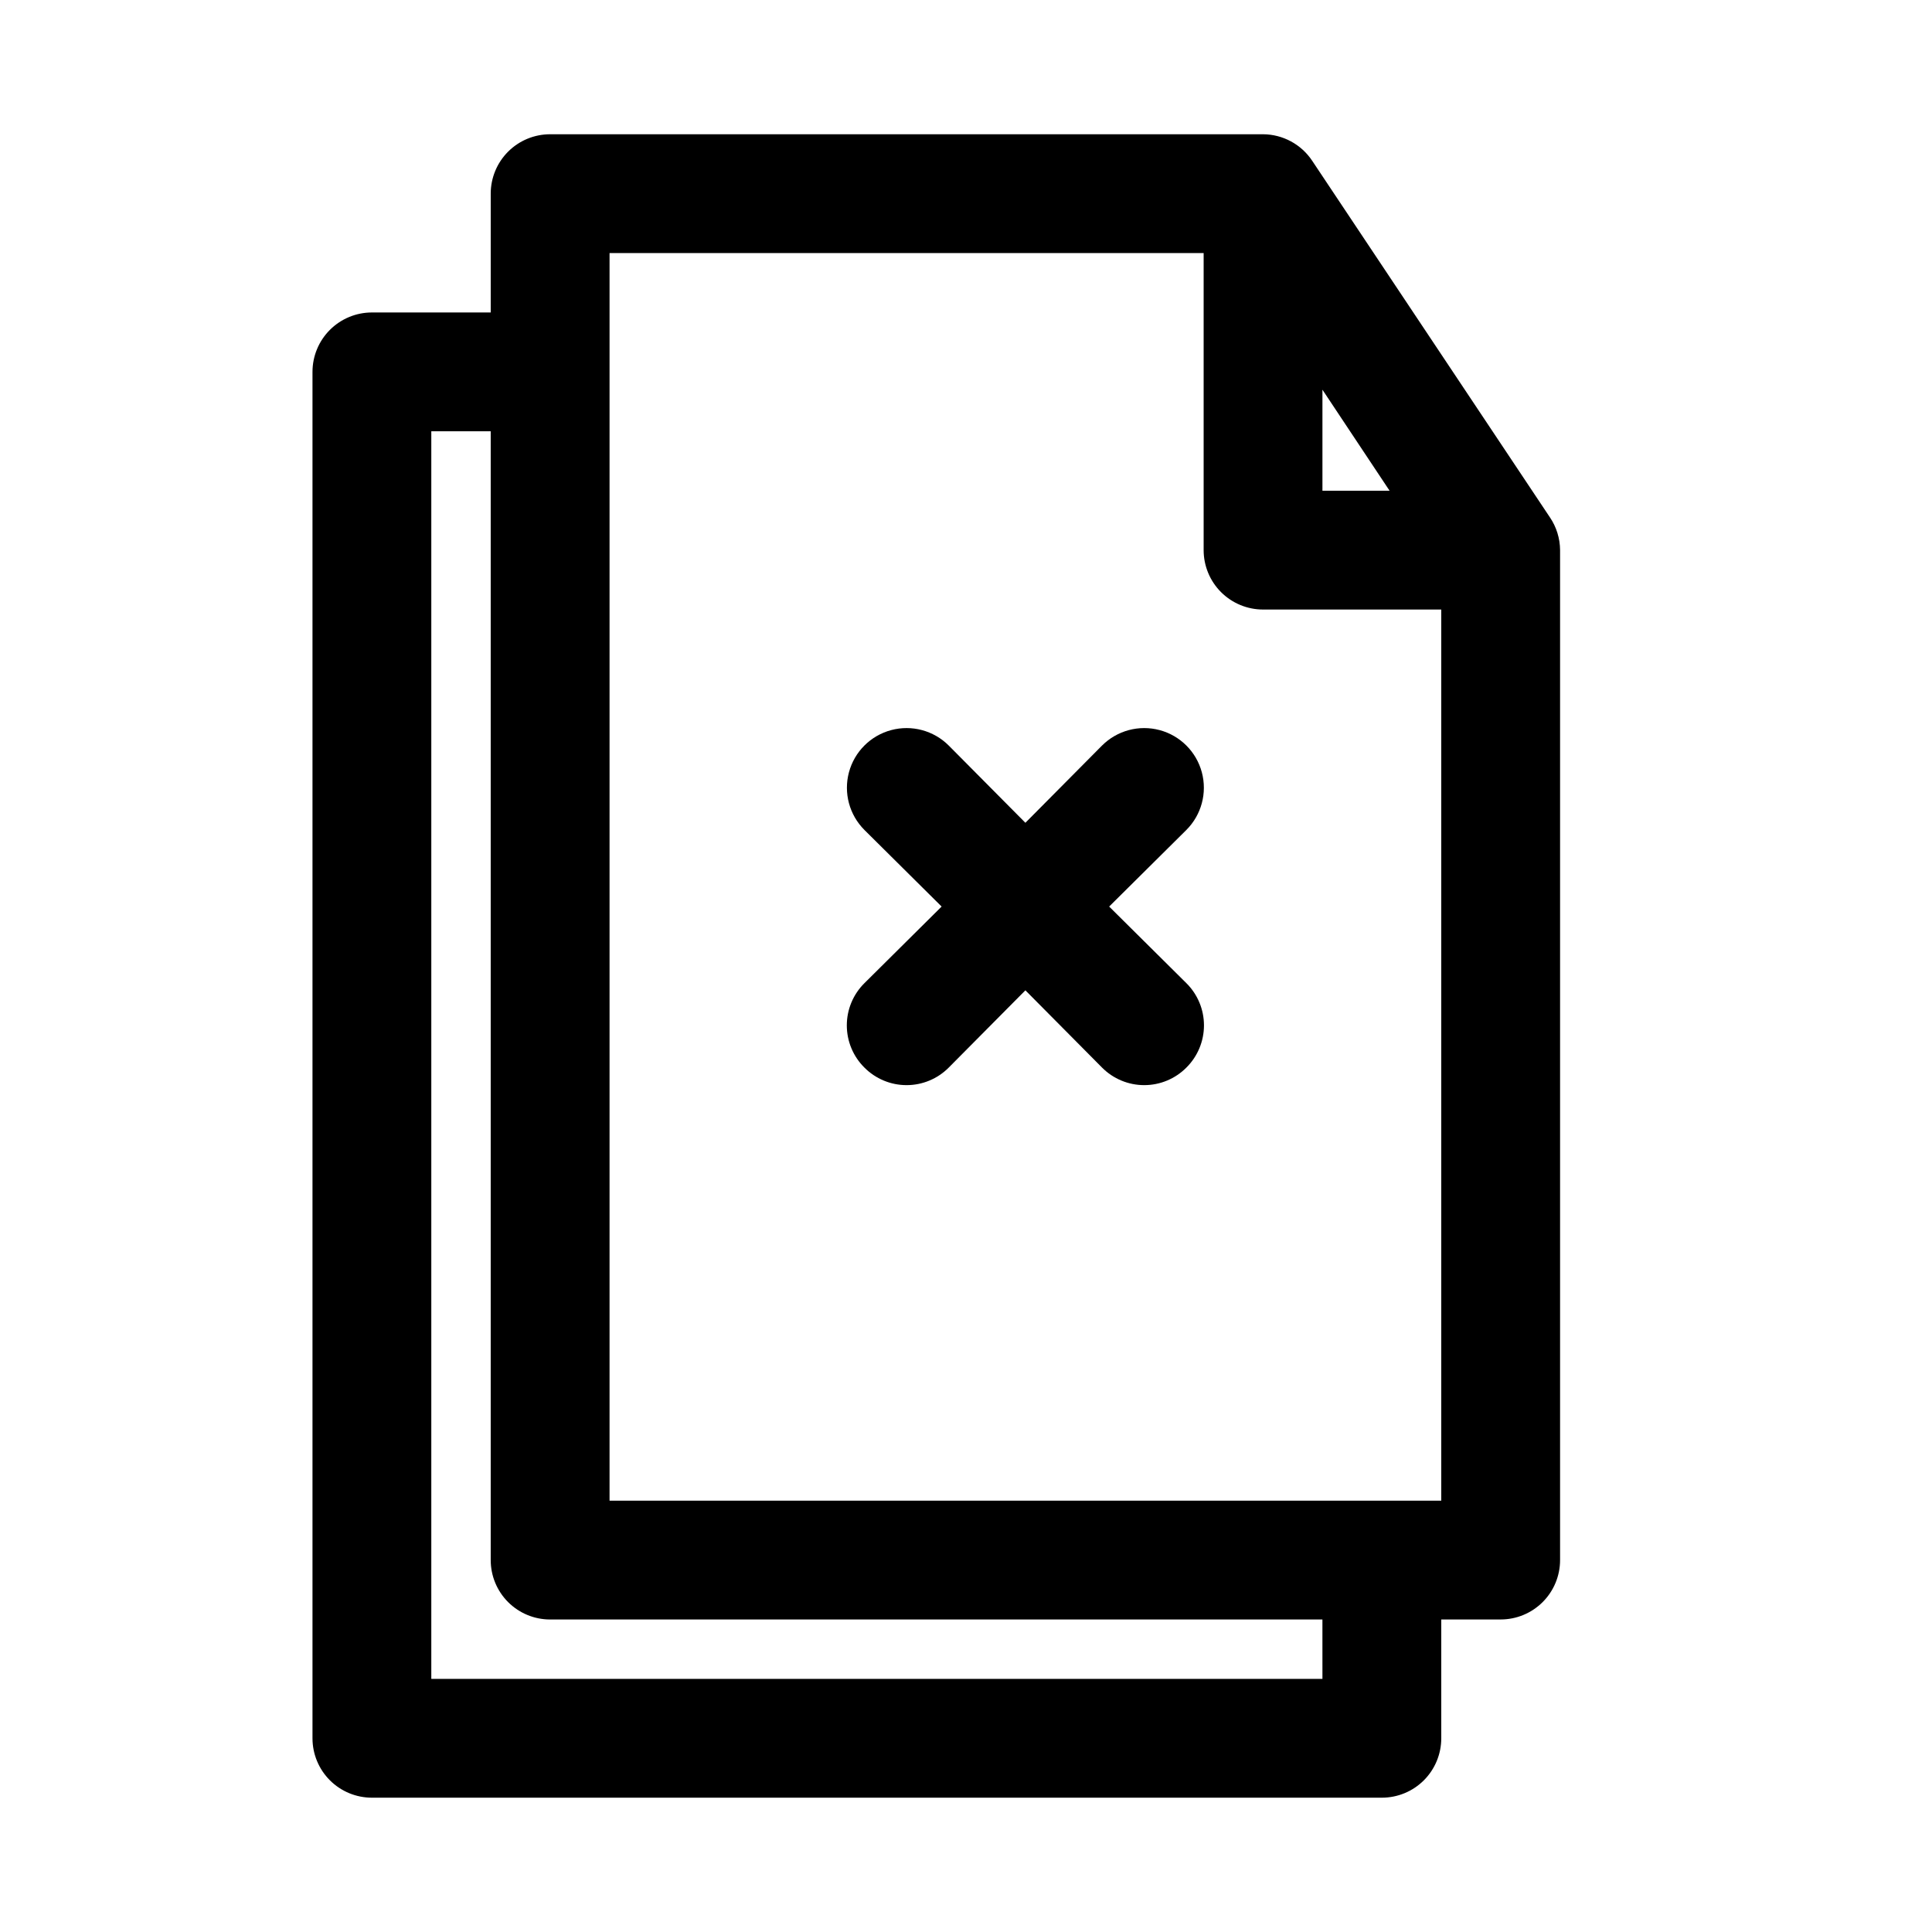 <?xml version="1.0" encoding="UTF-8"?>
<!-- Uploaded to: ICON Repo, www.iconrepo.com, Generator: ICON Repo Mixer Tools -->
<svg fill="#000000" width="800px" height="800px" version="1.1" viewBox="144 144 512 512" xmlns="http://www.w3.org/2000/svg">
 <path d="m554.76 281.13-62.977-94.465c-2.894-4.398-7.801-7.059-13.066-7.086h-188.93c-4.176 0-8.18 1.66-11.133 4.609-2.953 2.953-4.609 6.957-4.609 11.133v31.488h-31.488c-4.176 0-8.18 1.66-11.133 4.613s-4.613 6.957-4.613 11.133v362.11c0 4.176 1.66 8.18 4.613 11.133 2.953 2.953 6.957 4.609 11.133 4.609h267.65c4.176 0 8.18-1.656 11.133-4.609 2.953-2.953 4.609-6.957 4.609-11.133v-31.488h15.746c4.176 0 8.18-1.66 11.133-4.613 2.953-2.953 4.609-6.957 4.609-11.133v-267.65c-0.023-3.086-0.953-6.098-2.676-8.656zm-60.301-33.852 17.793 26.766h-17.793zm0 341.64h-236.16v-330.62h15.746v299.14c0 4.176 1.656 8.18 4.609 11.133 2.953 2.953 6.957 4.613 11.133 4.613h204.67zm31.488-47.23h-220.41v-330.62h157.44v78.719c0 4.176 1.656 8.18 4.609 11.133 2.953 2.953 6.957 4.613 11.133 4.613h47.23zm-67.539-177.75-20.469 20.309 20.469 20.309c2.981 2.957 4.656 6.981 4.656 11.18 0 4.199-1.676 8.223-4.656 11.18-2.957 2.981-6.981 4.656-11.18 4.656s-8.223-1.676-11.18-4.656l-20.309-20.469-20.309 20.469c-2.957 2.981-6.981 4.656-11.18 4.656-4.199 0-8.223-1.676-11.176-4.656-2.984-2.957-4.66-6.981-4.66-11.18 0-4.199 1.676-8.223 4.66-11.18l20.465-20.309-20.469-20.309h0.004c-3.996-3.996-5.555-9.816-4.094-15.27 1.461-5.457 5.723-9.719 11.18-11.18 5.453-1.461 11.273 0.098 15.27 4.094l20.309 20.465 20.309-20.469v0.004c3.996-3.996 9.816-5.555 15.27-4.094 5.457 1.461 9.719 5.723 11.18 11.18 1.461 5.453-0.098 11.273-4.09 15.27z"/>
</svg>